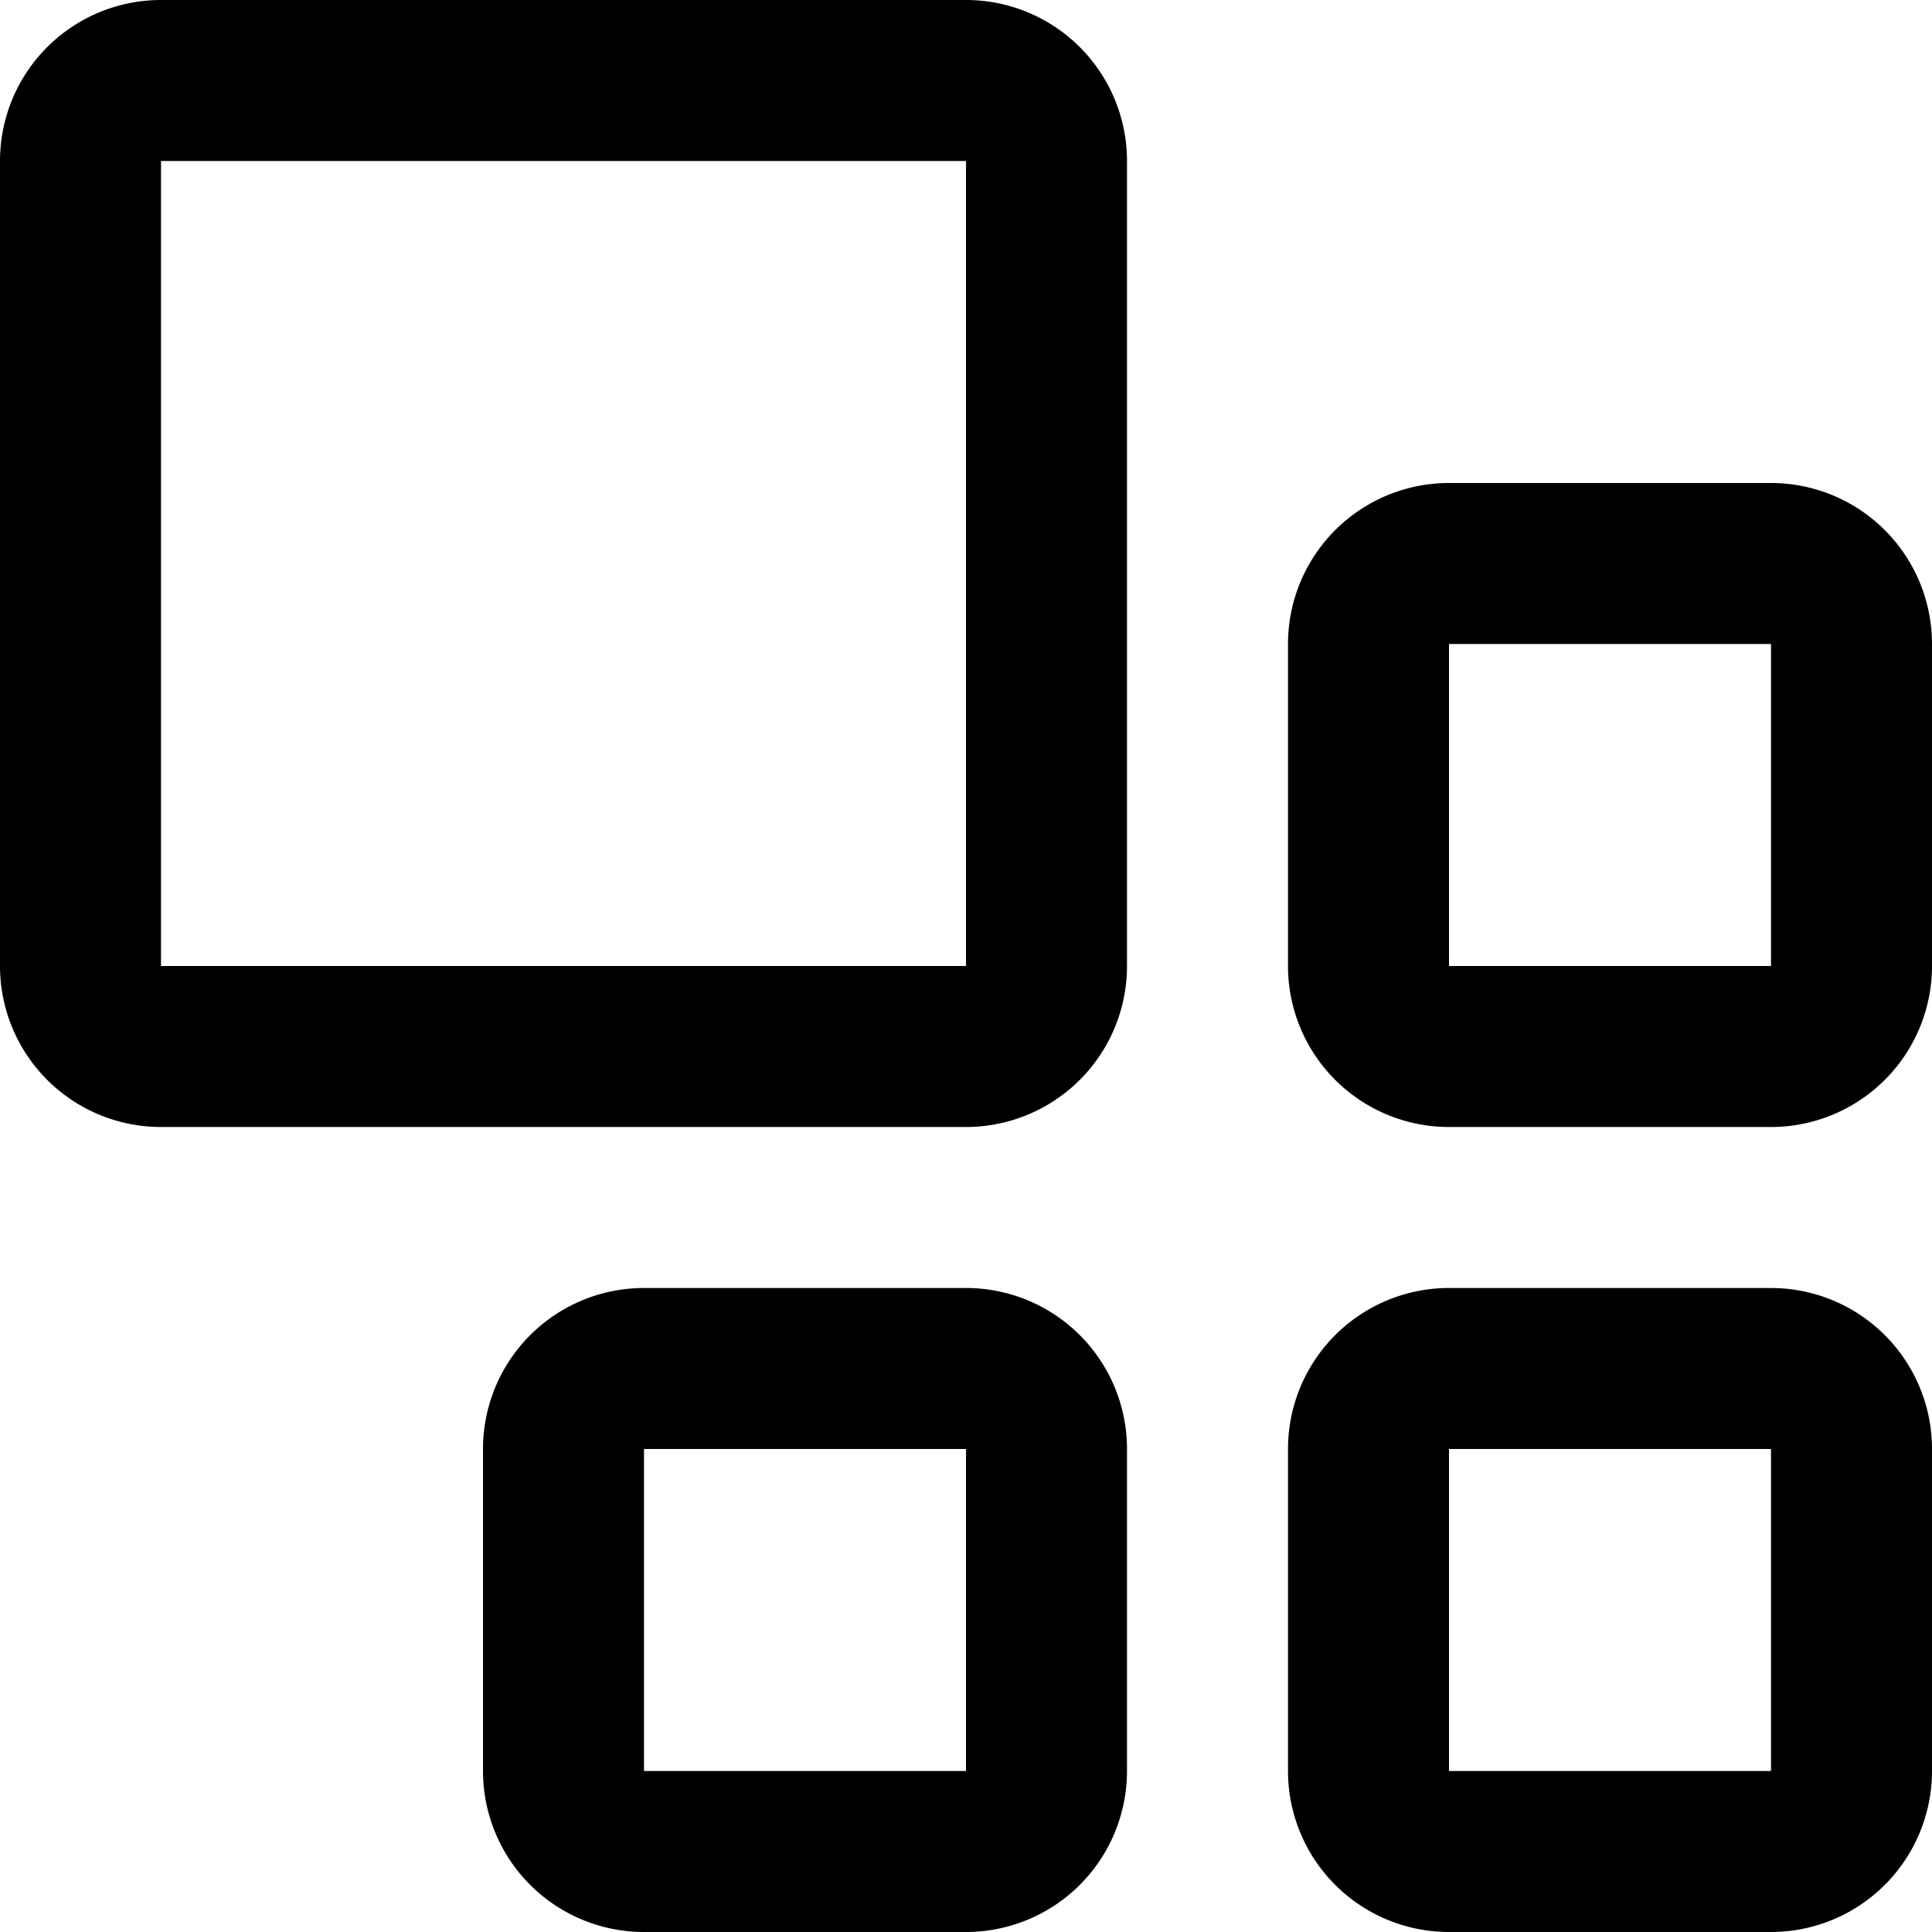 <svg xmlns="http://www.w3.org/2000/svg" width="30" height="30" viewBox="0 0 30 30">
    <path data-name="Trazado 388" d="M15 17.5H2.5A2.5 2.5 0 0 1 0 15V2.5A2.5 2.5 0 0 1 2.5 0H15a2.5 2.5 0 0 1 2.5 2.5V15a2.5 2.5 0 0 1-2.5 2.5zM2.5 2.5V15H15V2.5z"/>
    <path data-name="Trazado 389" d="M27.5 10v5h-5v-5h5m0-2.5h-5A2.5 2.5 0 0 0 20 10v5a2.5 2.5 0 0 0 2.5 2.5h5A2.5 2.5 0 0 0 30 15v-5a2.5 2.5 0 0 0-2.5-2.5z"/>
    <path data-name="Trazado 390" d="M27.5 22.5v5h-5v-5h5m0-2.5h-5a2.5 2.5 0 0 0-2.5 2.5v5a2.5 2.5 0 0 0 2.5 2.5h5a2.5 2.5 0 0 0 2.5-2.5v-5a2.5 2.5 0 0 0-2.5-2.5z"/>
    <path data-name="Trazado 391" d="M15 22.5v5h-5v-5h5m0-2.5h-5a2.5 2.5 0 0 0-2.5 2.5v5A2.5 2.5 0 0 0 10 30h5a2.5 2.5 0 0 0 2.5-2.5v-5A2.5 2.5 0 0 0 15 20z"/>
</svg>
